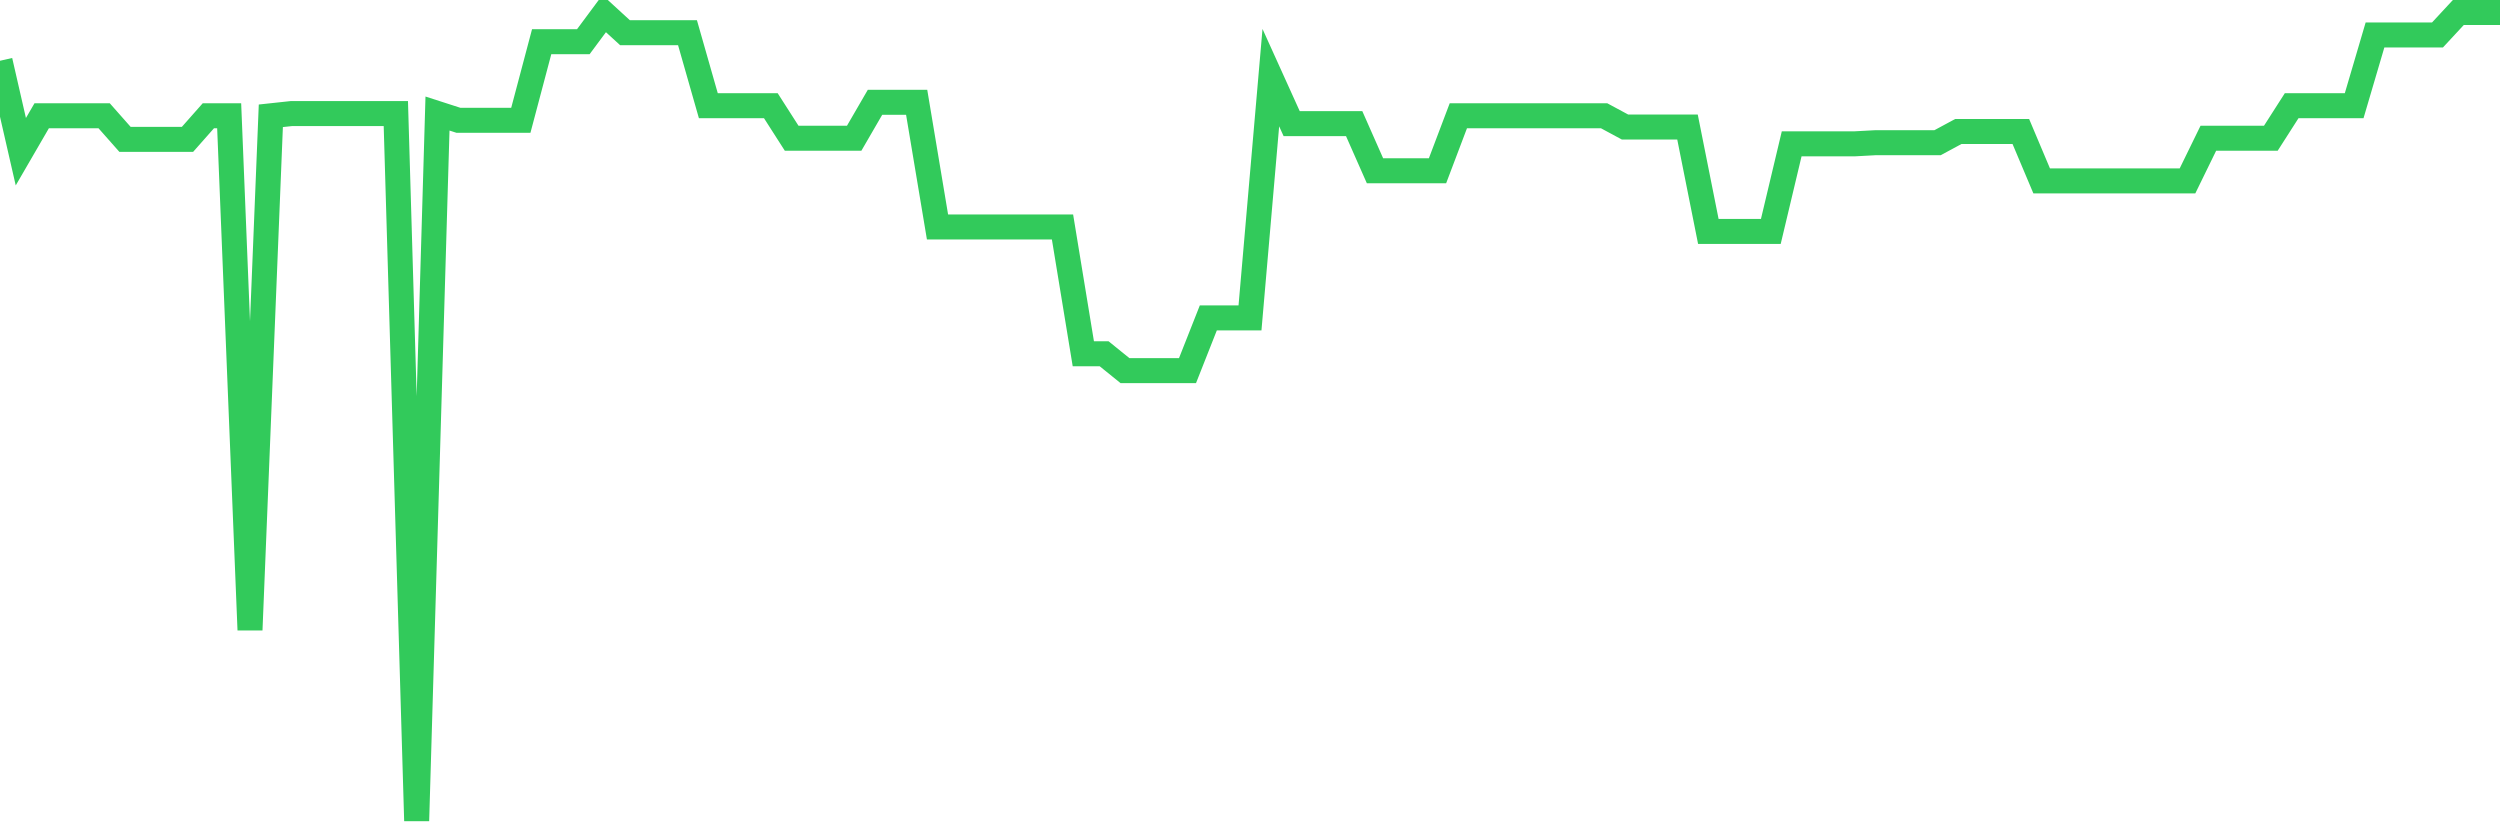 <svg
  xmlns="http://www.w3.org/2000/svg"
  xmlns:xlink="http://www.w3.org/1999/xlink"
  width="120"
  height="40"
  viewBox="0 0 120 40"
  preserveAspectRatio="none"
>
  <polyline
    points="0,2.917 1,7.282 2,5.558 3,5.558 4,5.558 5,5.558 6,6.689 7,6.689 8,6.689 9,6.689 10,5.558 11,5.558 12,30.239 13,5.558 14,5.45 15,5.45 16,5.45 17,5.45 18,5.45 19,5.45 20,39.4 21,5.45 22,5.773 23,5.773 24,5.773 25,5.773 26,2.001 27,2.001 28,2.001 29,0.654 30,1.57 31,1.57 32,1.57 33,1.57 34,5.073 35,5.073 36,5.073 37,5.073 38,6.636 39,6.636 40,6.636 41,6.636 42,4.911 43,4.911 44,4.911 45,10.893 46,10.893 47,10.893 48,10.893 49,10.893 50,10.893 51,10.893 52,16.982 53,16.982 54,17.791 55,17.791 56,17.791 57,17.791 58,15.258 59,15.258 60,15.258 61,3.726 62,5.935 63,5.935 64,5.935 65,5.935 66,8.198 67,8.198 68,8.198 69,8.198 70,5.558 71,5.558 72,5.558 73,5.558 74,5.558 75,5.558 76,5.558 77,5.558 78,6.097 79,6.097 80,6.097 81,6.097 82,11.108 83,11.108 84,11.108 85,11.108 86,6.905 87,6.905 88,6.905 89,6.905 90,6.851 91,6.851 92,6.851 93,6.851 94,6.312 95,6.312 96,6.312 97,6.312 98,8.683 99,8.683 100,8.683 101,8.683 102,8.683 103,8.683 104,8.683 105,8.683 106,6.636 107,6.636 108,6.636 109,6.636 110,5.073 111,5.073 112,5.073 113,5.073 114,1.678 115,1.678 116,1.678 117,1.678 118,0.6 119,0.6 120,0.6"
    fill="none"
    stroke="#32ca5b"
    stroke-width="1.2"
  >
  </polyline>
</svg>